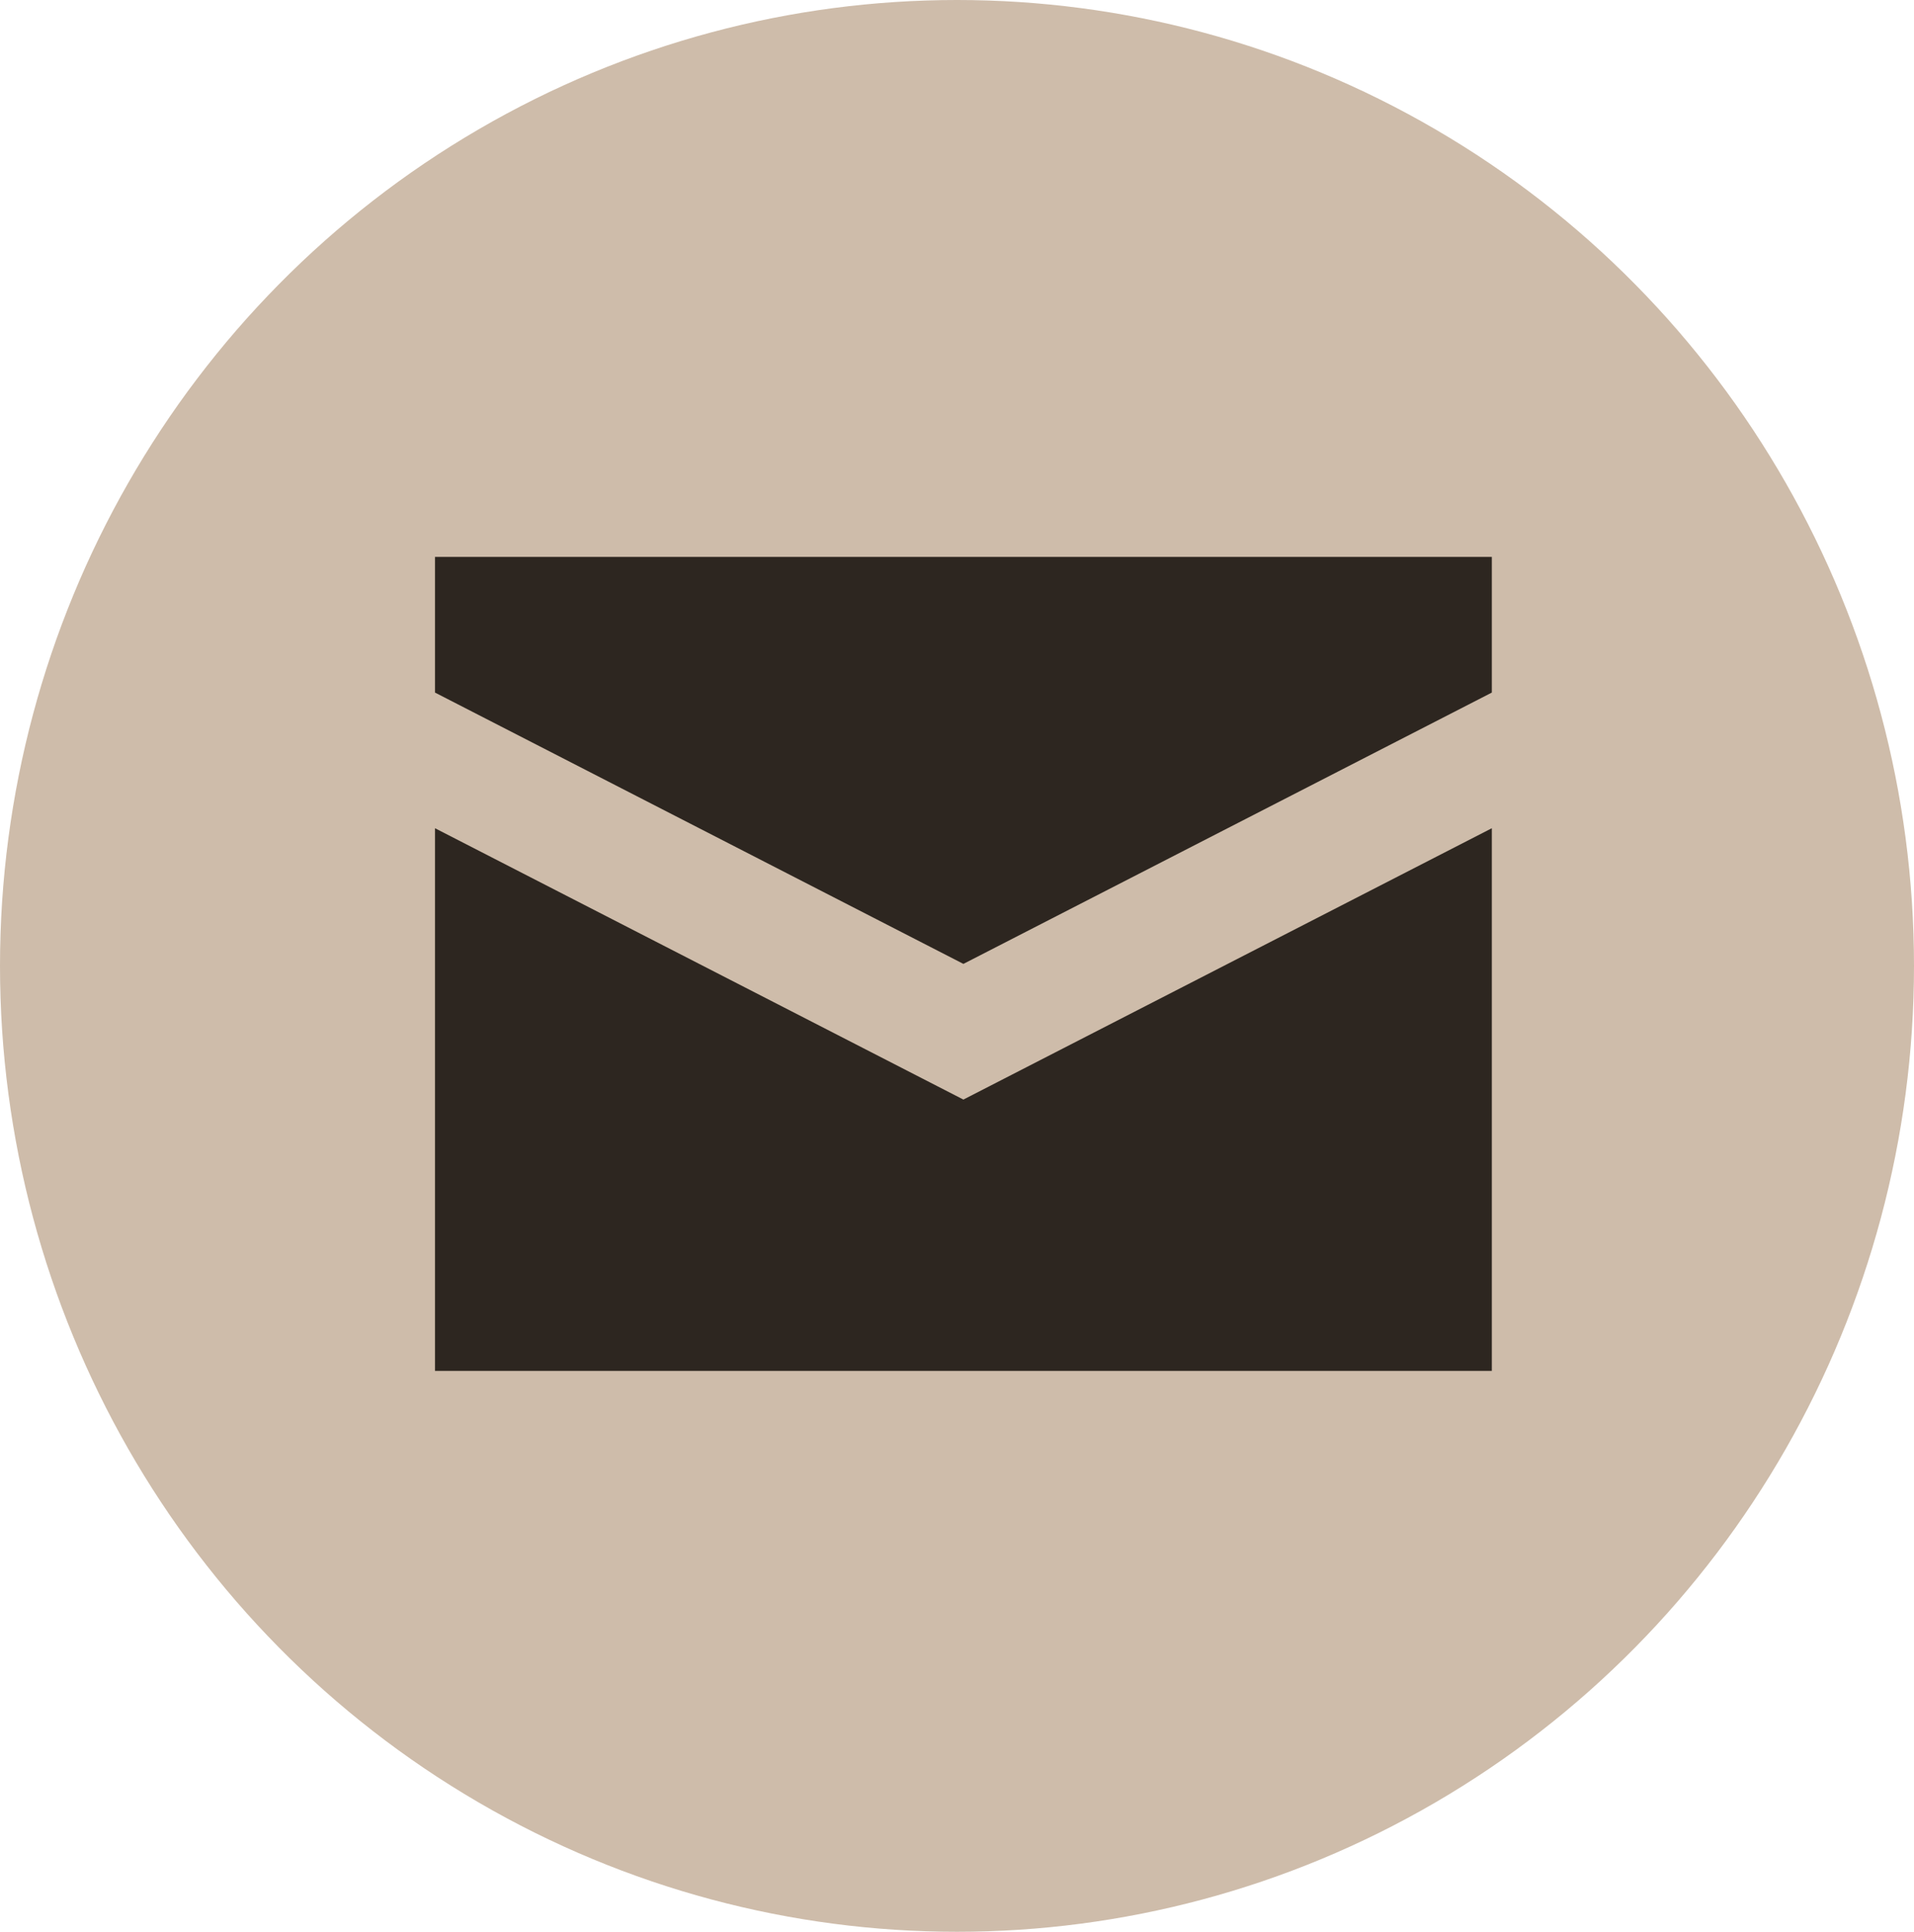 <?xml version="1.0" encoding="UTF-8"?> <svg xmlns="http://www.w3.org/2000/svg" width="110" height="111" viewBox="0 0 110 111" fill="none"> <ellipse cx="55" cy="55.5" rx="55" ry="55.5" fill="#CEBCAA"></ellipse> <path d="M25 32V39.795L55.368 55.385L85.737 39.795V32H25ZM25 47.59V78.771H85.737V47.59L55.368 63.181L25 47.59Z" fill="#2D2620"></path> </svg> 